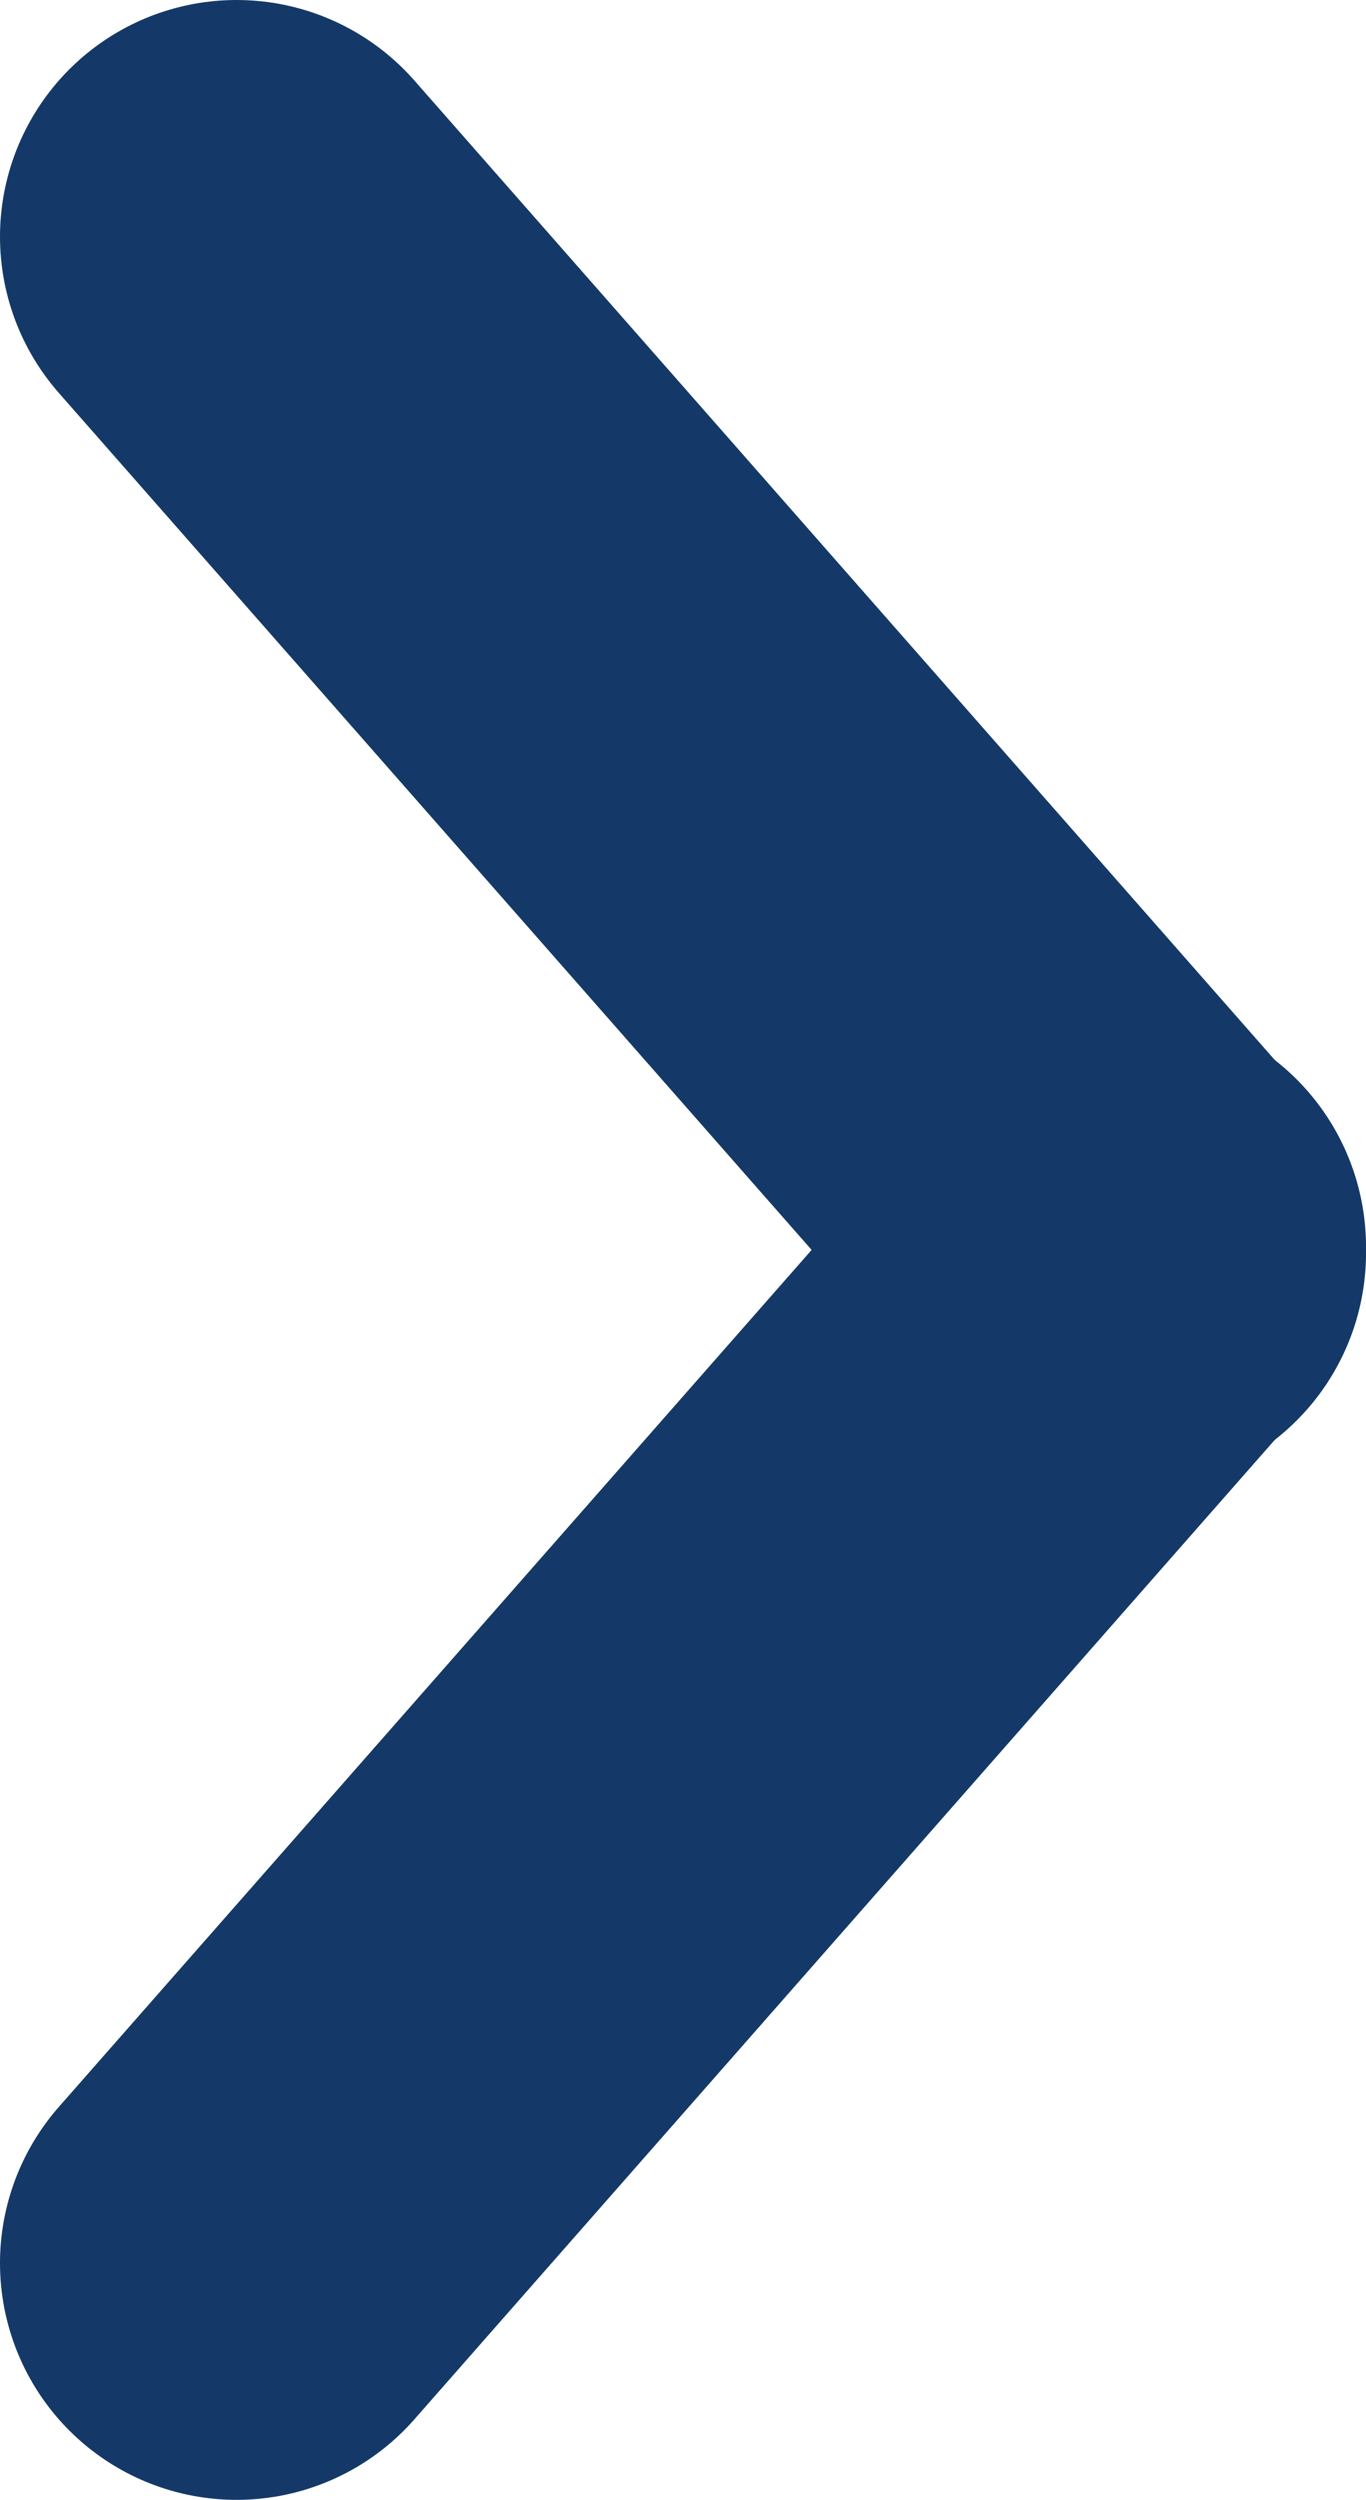 <?xml version="1.0" encoding="UTF-8"?>
<svg id="Ebene_7" data-name="Ebene 7" xmlns="http://www.w3.org/2000/svg" viewBox="0 0 8.66 15.84">
  <defs>
    <style>
      .cls-1 {
        fill: none;
        stroke: #143968;
        stroke-linecap: round;
        stroke-miterlimit: 10;
        stroke-width: 3px;
      }
    </style>
  </defs>
  <line class="cls-1" x1="1.5" y1="1.5" x2="7.16" y2="7.94"/>
  <line class="cls-1" x1="1.5" y1="14.34" x2="7.16" y2="7.9"/>
</svg>